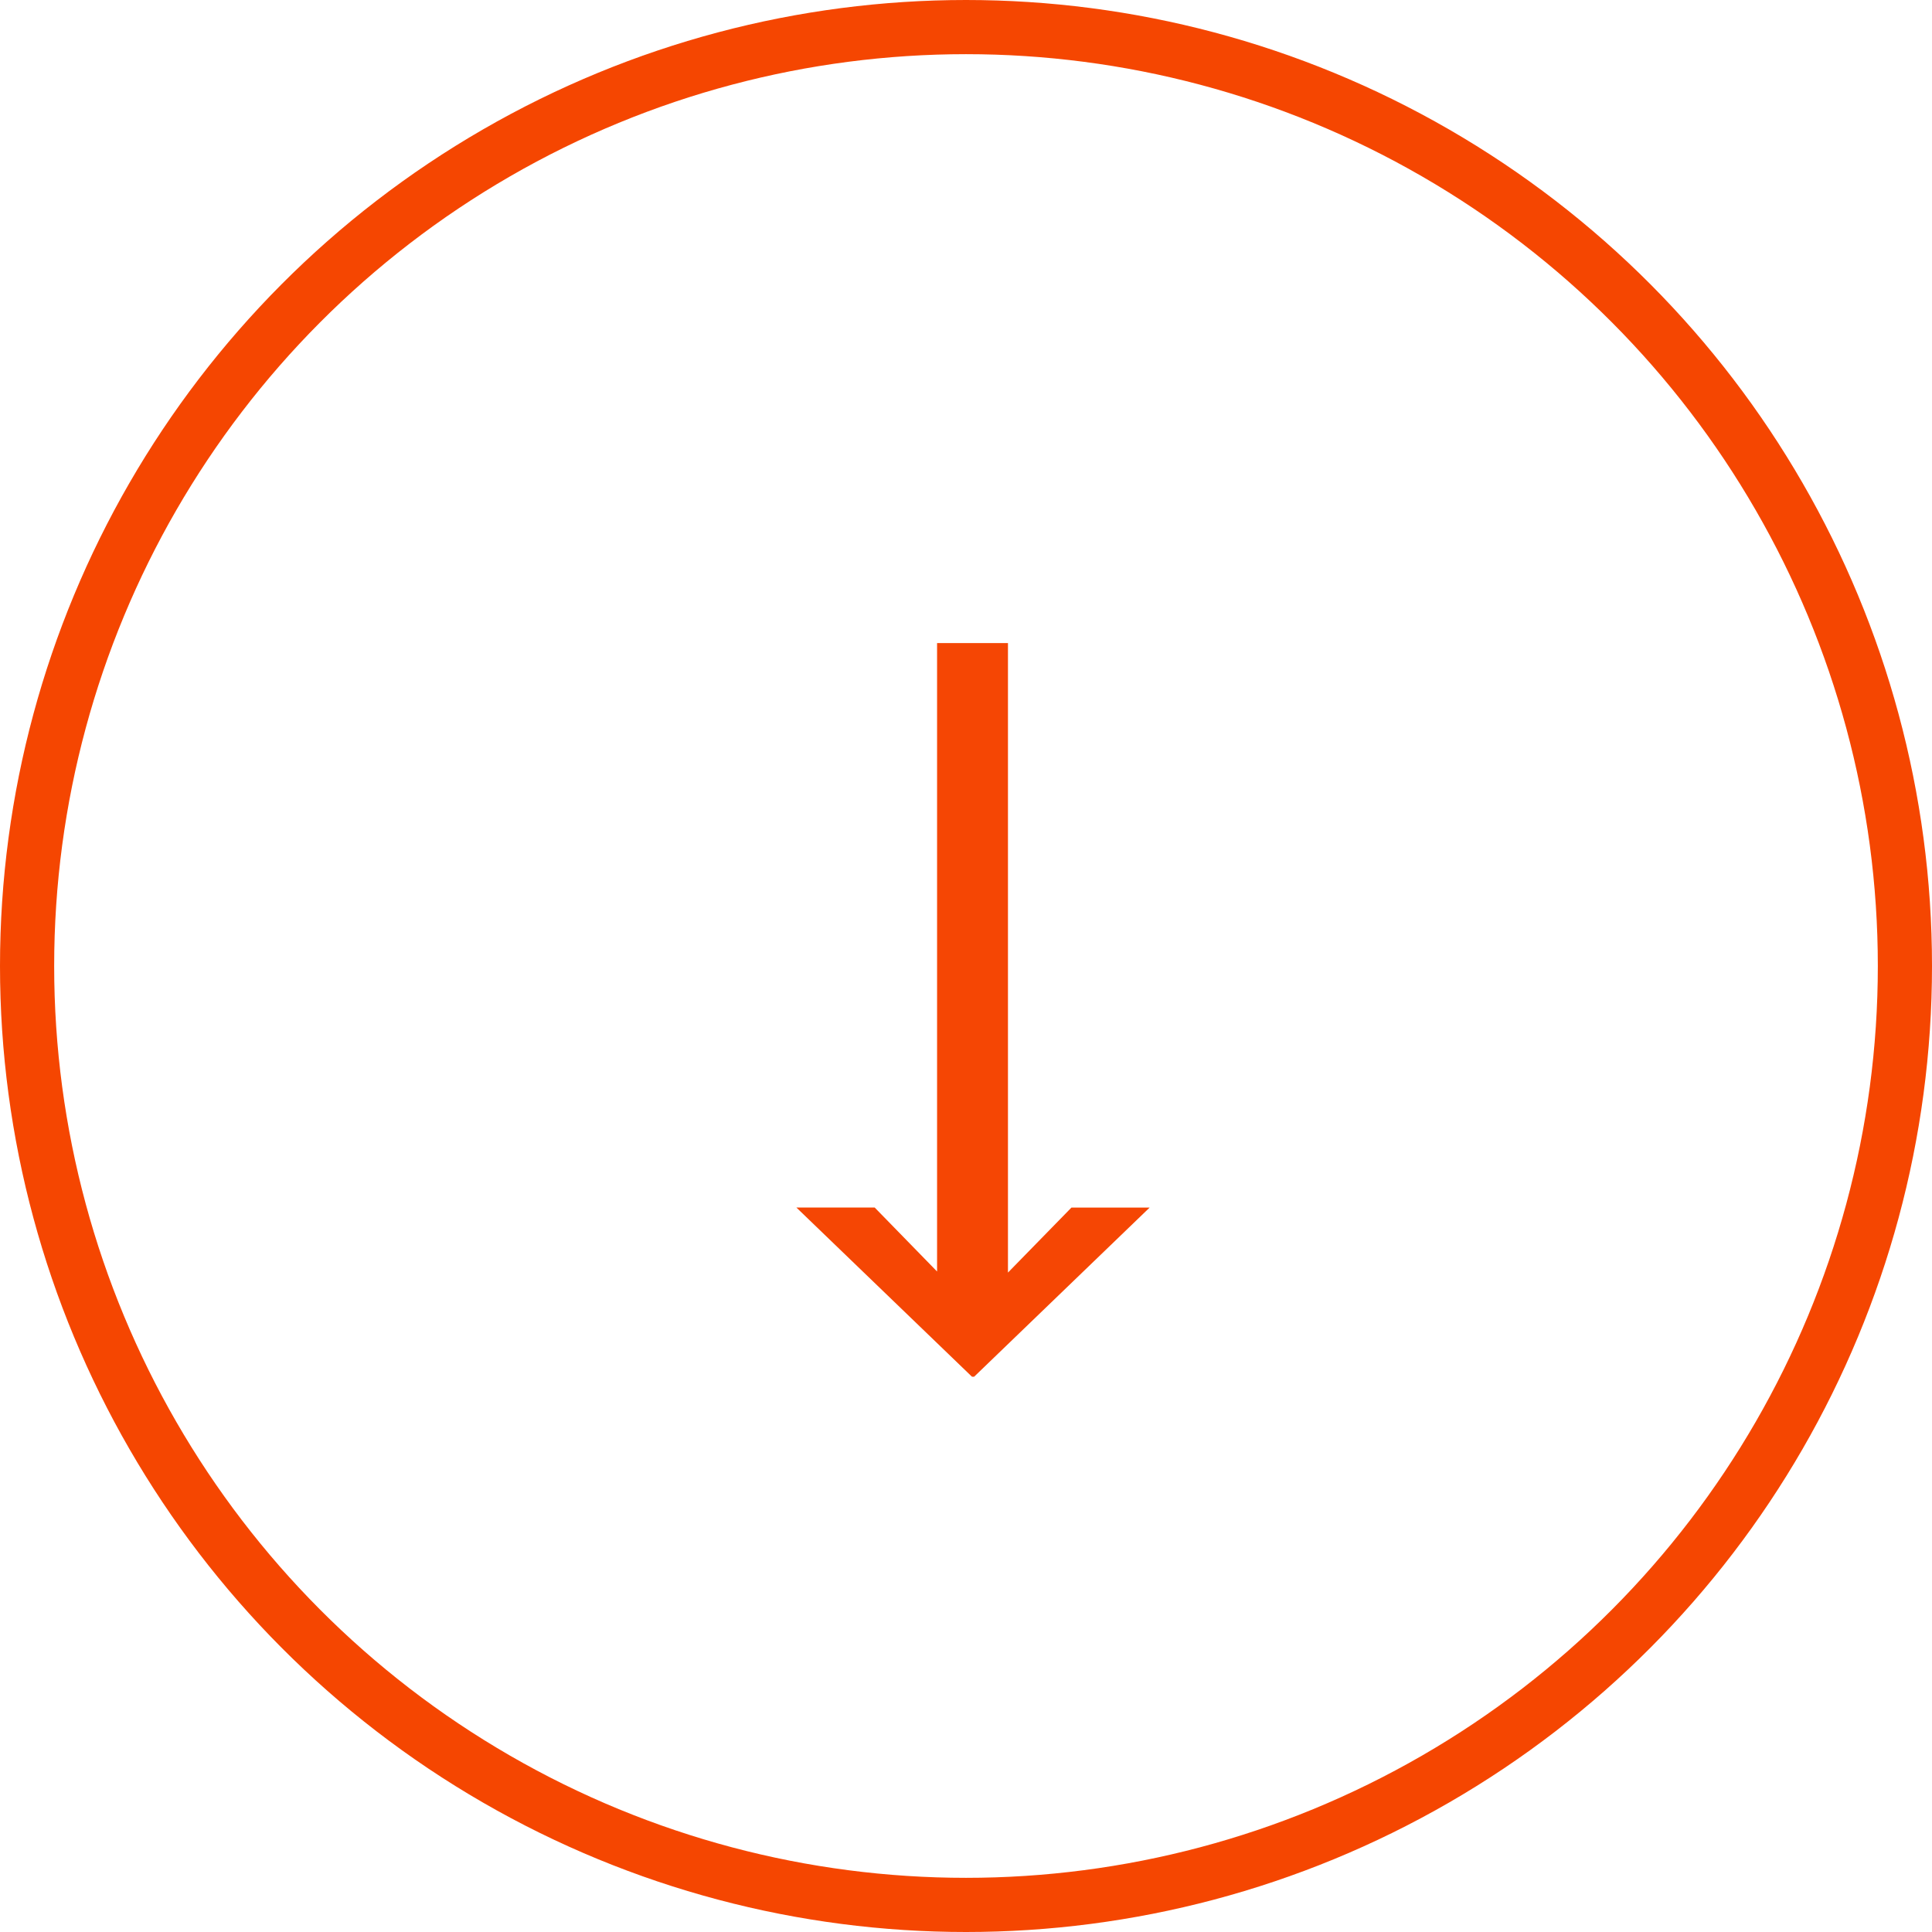 <svg xmlns="http://www.w3.org/2000/svg" width="107" height="107" viewBox="0 0 107 107">
  <g id="flecha" transform="translate(-1770 -1693)">
    <g id="Elipse_16" data-name="Elipse 16" transform="translate(1770 1693)" fill="none" stroke="#f54601" stroke-width="3">
      <circle cx="53.5" cy="53.5" r="53.5" stroke="none"/>
      <circle cx="53.5" cy="53.5" r="52" fill="none"/>
    </g>
    <path id="Trazado_385" data-name="Trazado 385" d="M6.768-19.453H41.631l-3.6-3.516V-27.3L47.4-17.578v.117L38.027-7.734V-12.07l3.545-3.457H6.768Z" transform="translate(1806.371 1721.848) rotate(90)" fill="#f54604"/>
  </g>
</svg>
